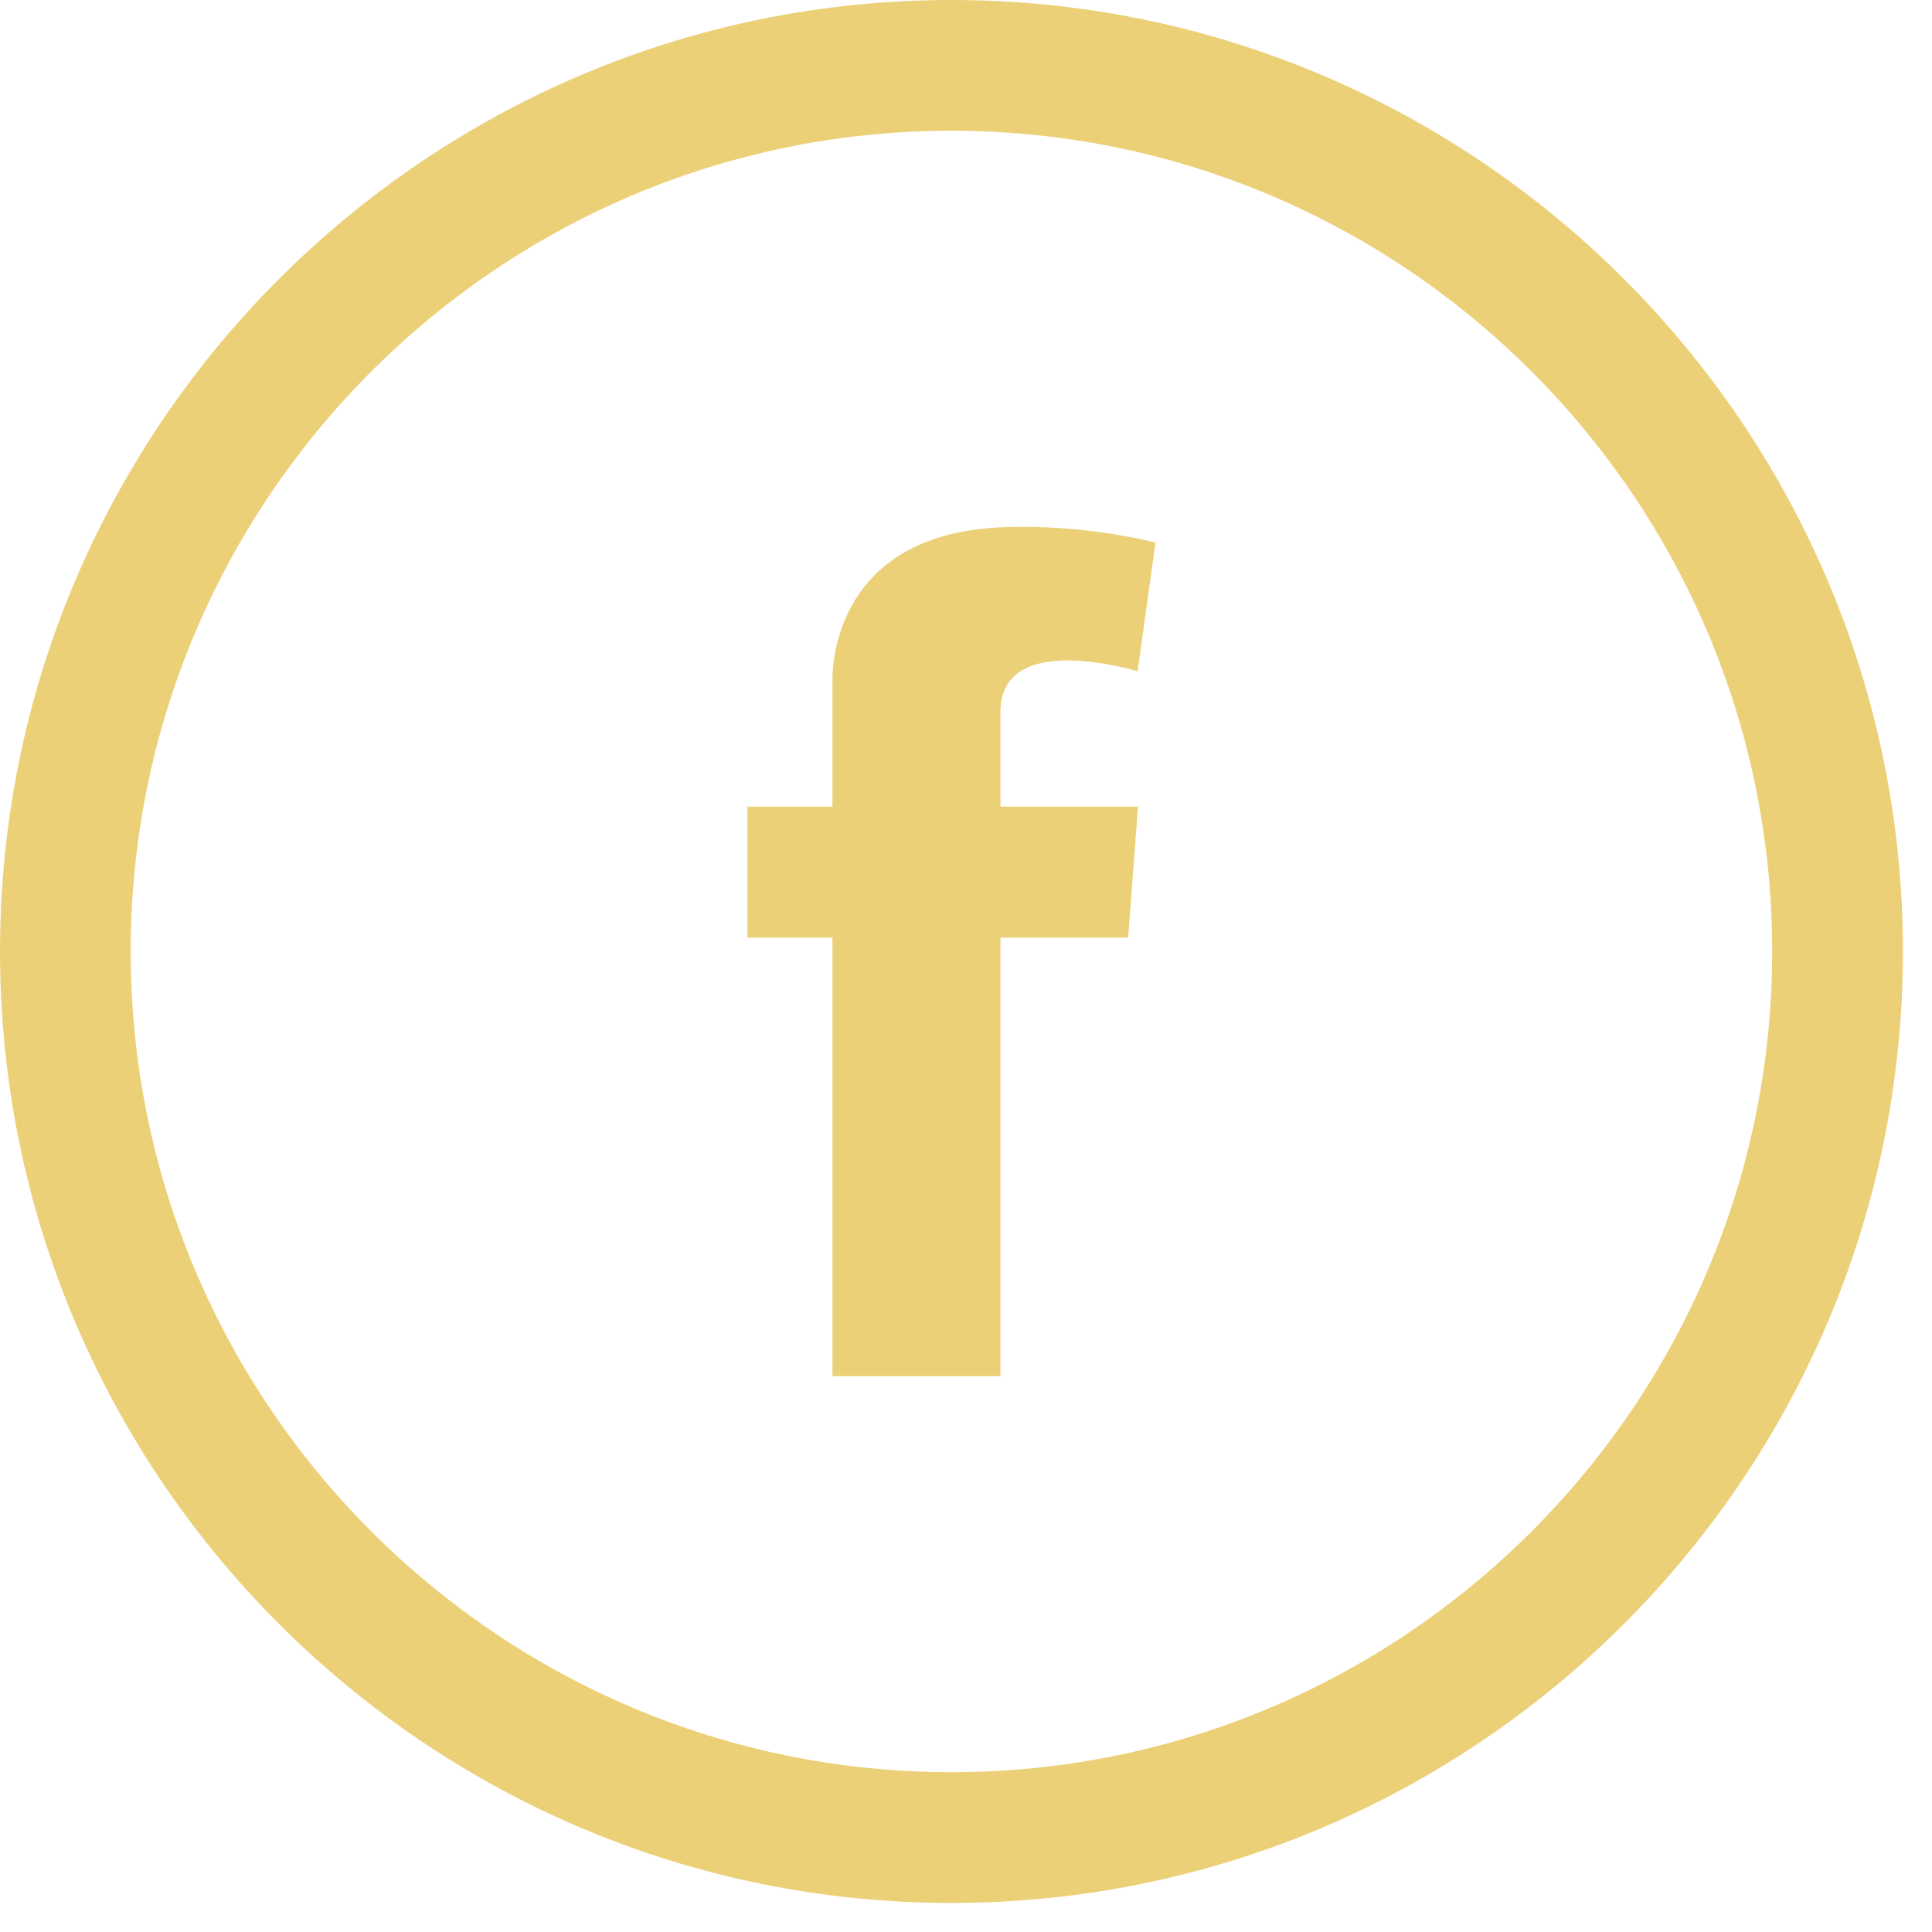<svg xmlns="http://www.w3.org/2000/svg" width="43" height="43" viewBox="0 0 43 43">
    <g fill="none" fill-rule="evenodd">
        <g fill="#ECD078">
            <g>
                <path d="M1087.176 148c11.677 0 21.177 9.499 21.177 21.176 0 11.677-9.5 21.177-21.177 21.177-11.676 0-21.176-9.5-21.176-21.177S1075.5 148 1087.176 148zm0 2.91c-10.072 0-18.267 8.194-18.267 18.266 0 10.072 8.195 18.267 18.267 18.267 10.073 0 18.267-8.195 18.267-18.267s-8.194-18.266-18.267-18.266zm4.542 9.167l-.399 2.865s-3.052-.946-3.052.898v2.113h3.061l-.219 2.915h-2.842v9.761h-3.739v-9.761h-1.893v-2.915h1.893v-2.816s-.134-3.226 3.74-3.4c1.881-.085 3.45.34 3.45.34z" transform="translate(-1066 -6657) translate(0 6509)"/>
            </g>
        </g>
    </g>
</svg>
